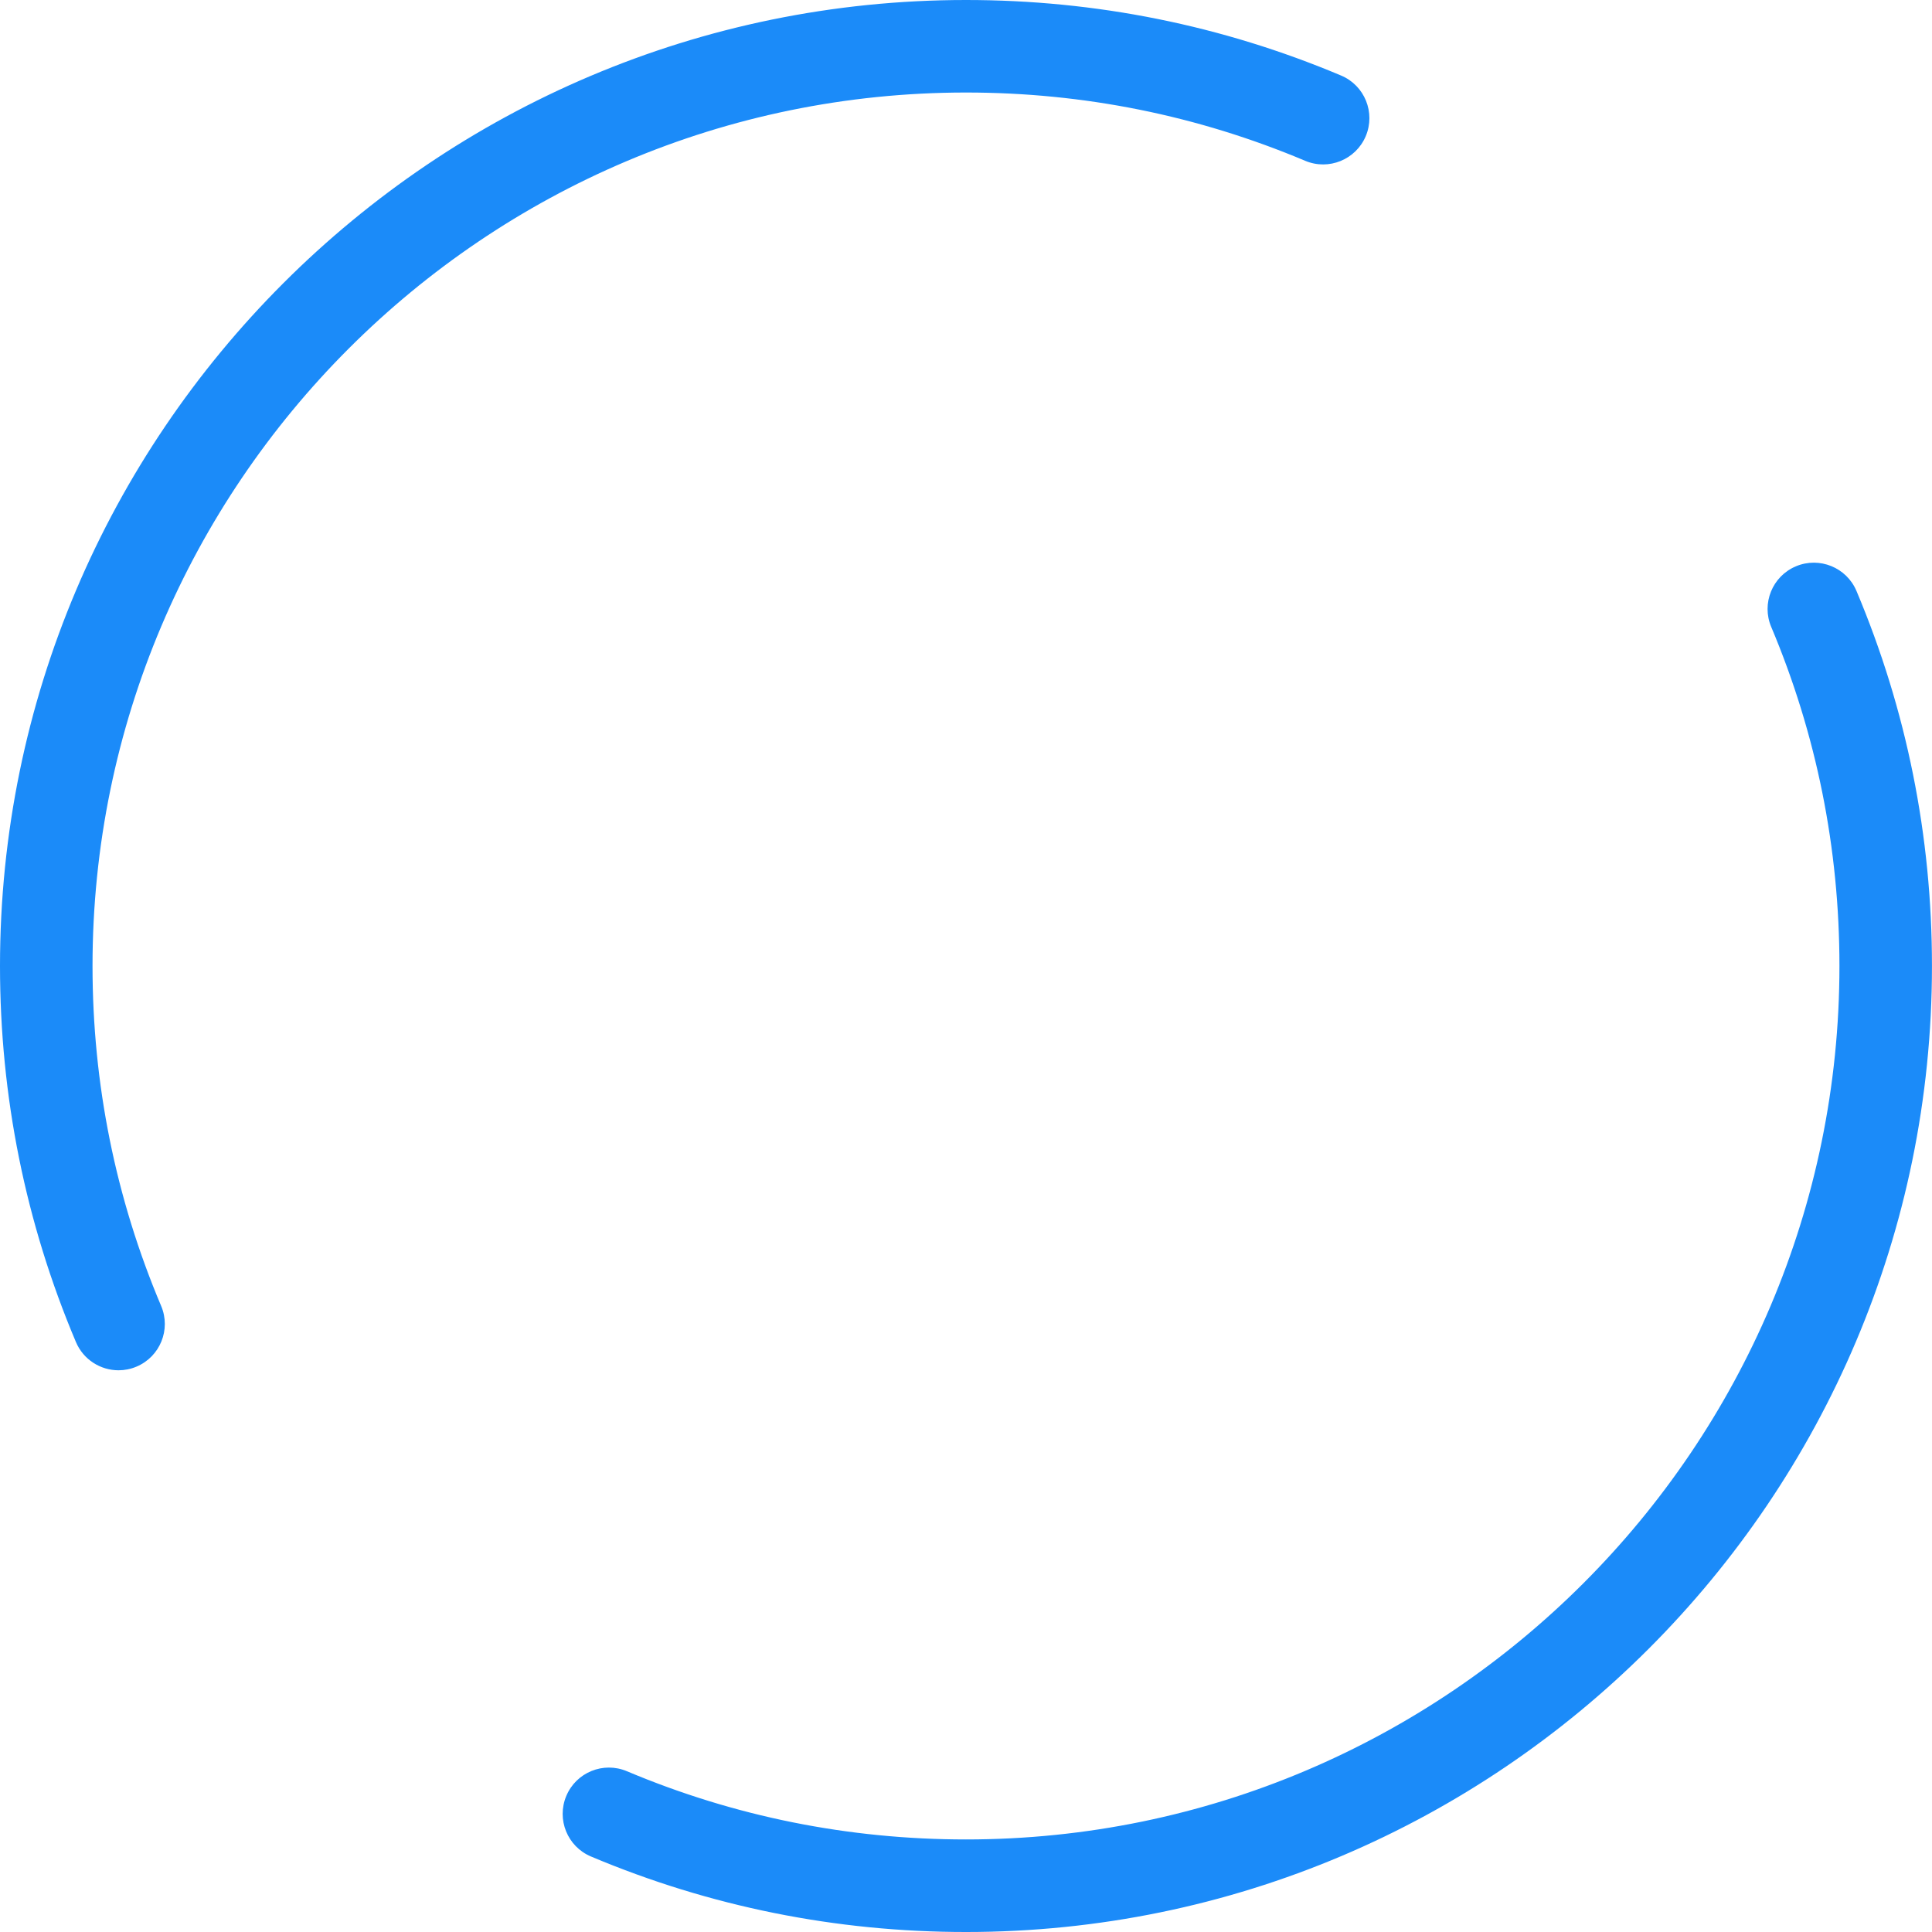 <?xml version="1.0" encoding="UTF-8"?> <!-- Generator: Adobe Illustrator 23.0.1, SVG Export Plug-In . SVG Version: 6.00 Build 0) --> <svg xmlns="http://www.w3.org/2000/svg" xmlns:xlink="http://www.w3.org/1999/xlink" id="Layer_1" x="0px" y="0px" width="56.693px" height="56.693px" viewBox="0 0 56.693 56.693" xml:space="preserve"> <path fill="#1B8BF9" d="M54.477,17.342c-0.291-0.691-1.088-1.015-1.778-0.724c-0.691,0.291-1.015,1.088-0.724,1.778 c1.328,3.151,2.002,6.499,2.002,9.95c0,14.133-11.498,25.631-25.631,25.631c-3.451,0-6.799-0.674-9.95-2.002 c-0.692-0.291-1.487,0.032-1.778,0.724c-0.291,0.691,0.032,1.487,0.723,1.778c3.487,1.47,7.189,2.216,11.005,2.216 c15.63,0,28.346-12.716,28.346-28.346C56.693,24.532,55.947,20.829,54.477,17.342z"></path> <path fill="#1B8BF9" d="M28.347,2.715c3.451,0,6.799,0.674,9.951,2.003c0.692,0.292,1.487-0.033,1.779-0.723 c0.291-0.691-0.032-1.487-0.723-1.778C35.865,0.746,32.162,0,28.347,0C12.716,0,0,12.716,0,28.347c0,3.826,0.75,7.539,2.228,11.034 c0.219,0.518,0.722,0.829,1.251,0.829c0.176,0,0.356-0.035,0.528-0.108c0.691-0.292,1.014-1.089,0.722-1.779 c-1.336-3.159-2.014-6.516-2.014-9.977C2.715,14.213,14.213,2.715,28.347,2.715z"></path> </svg> 